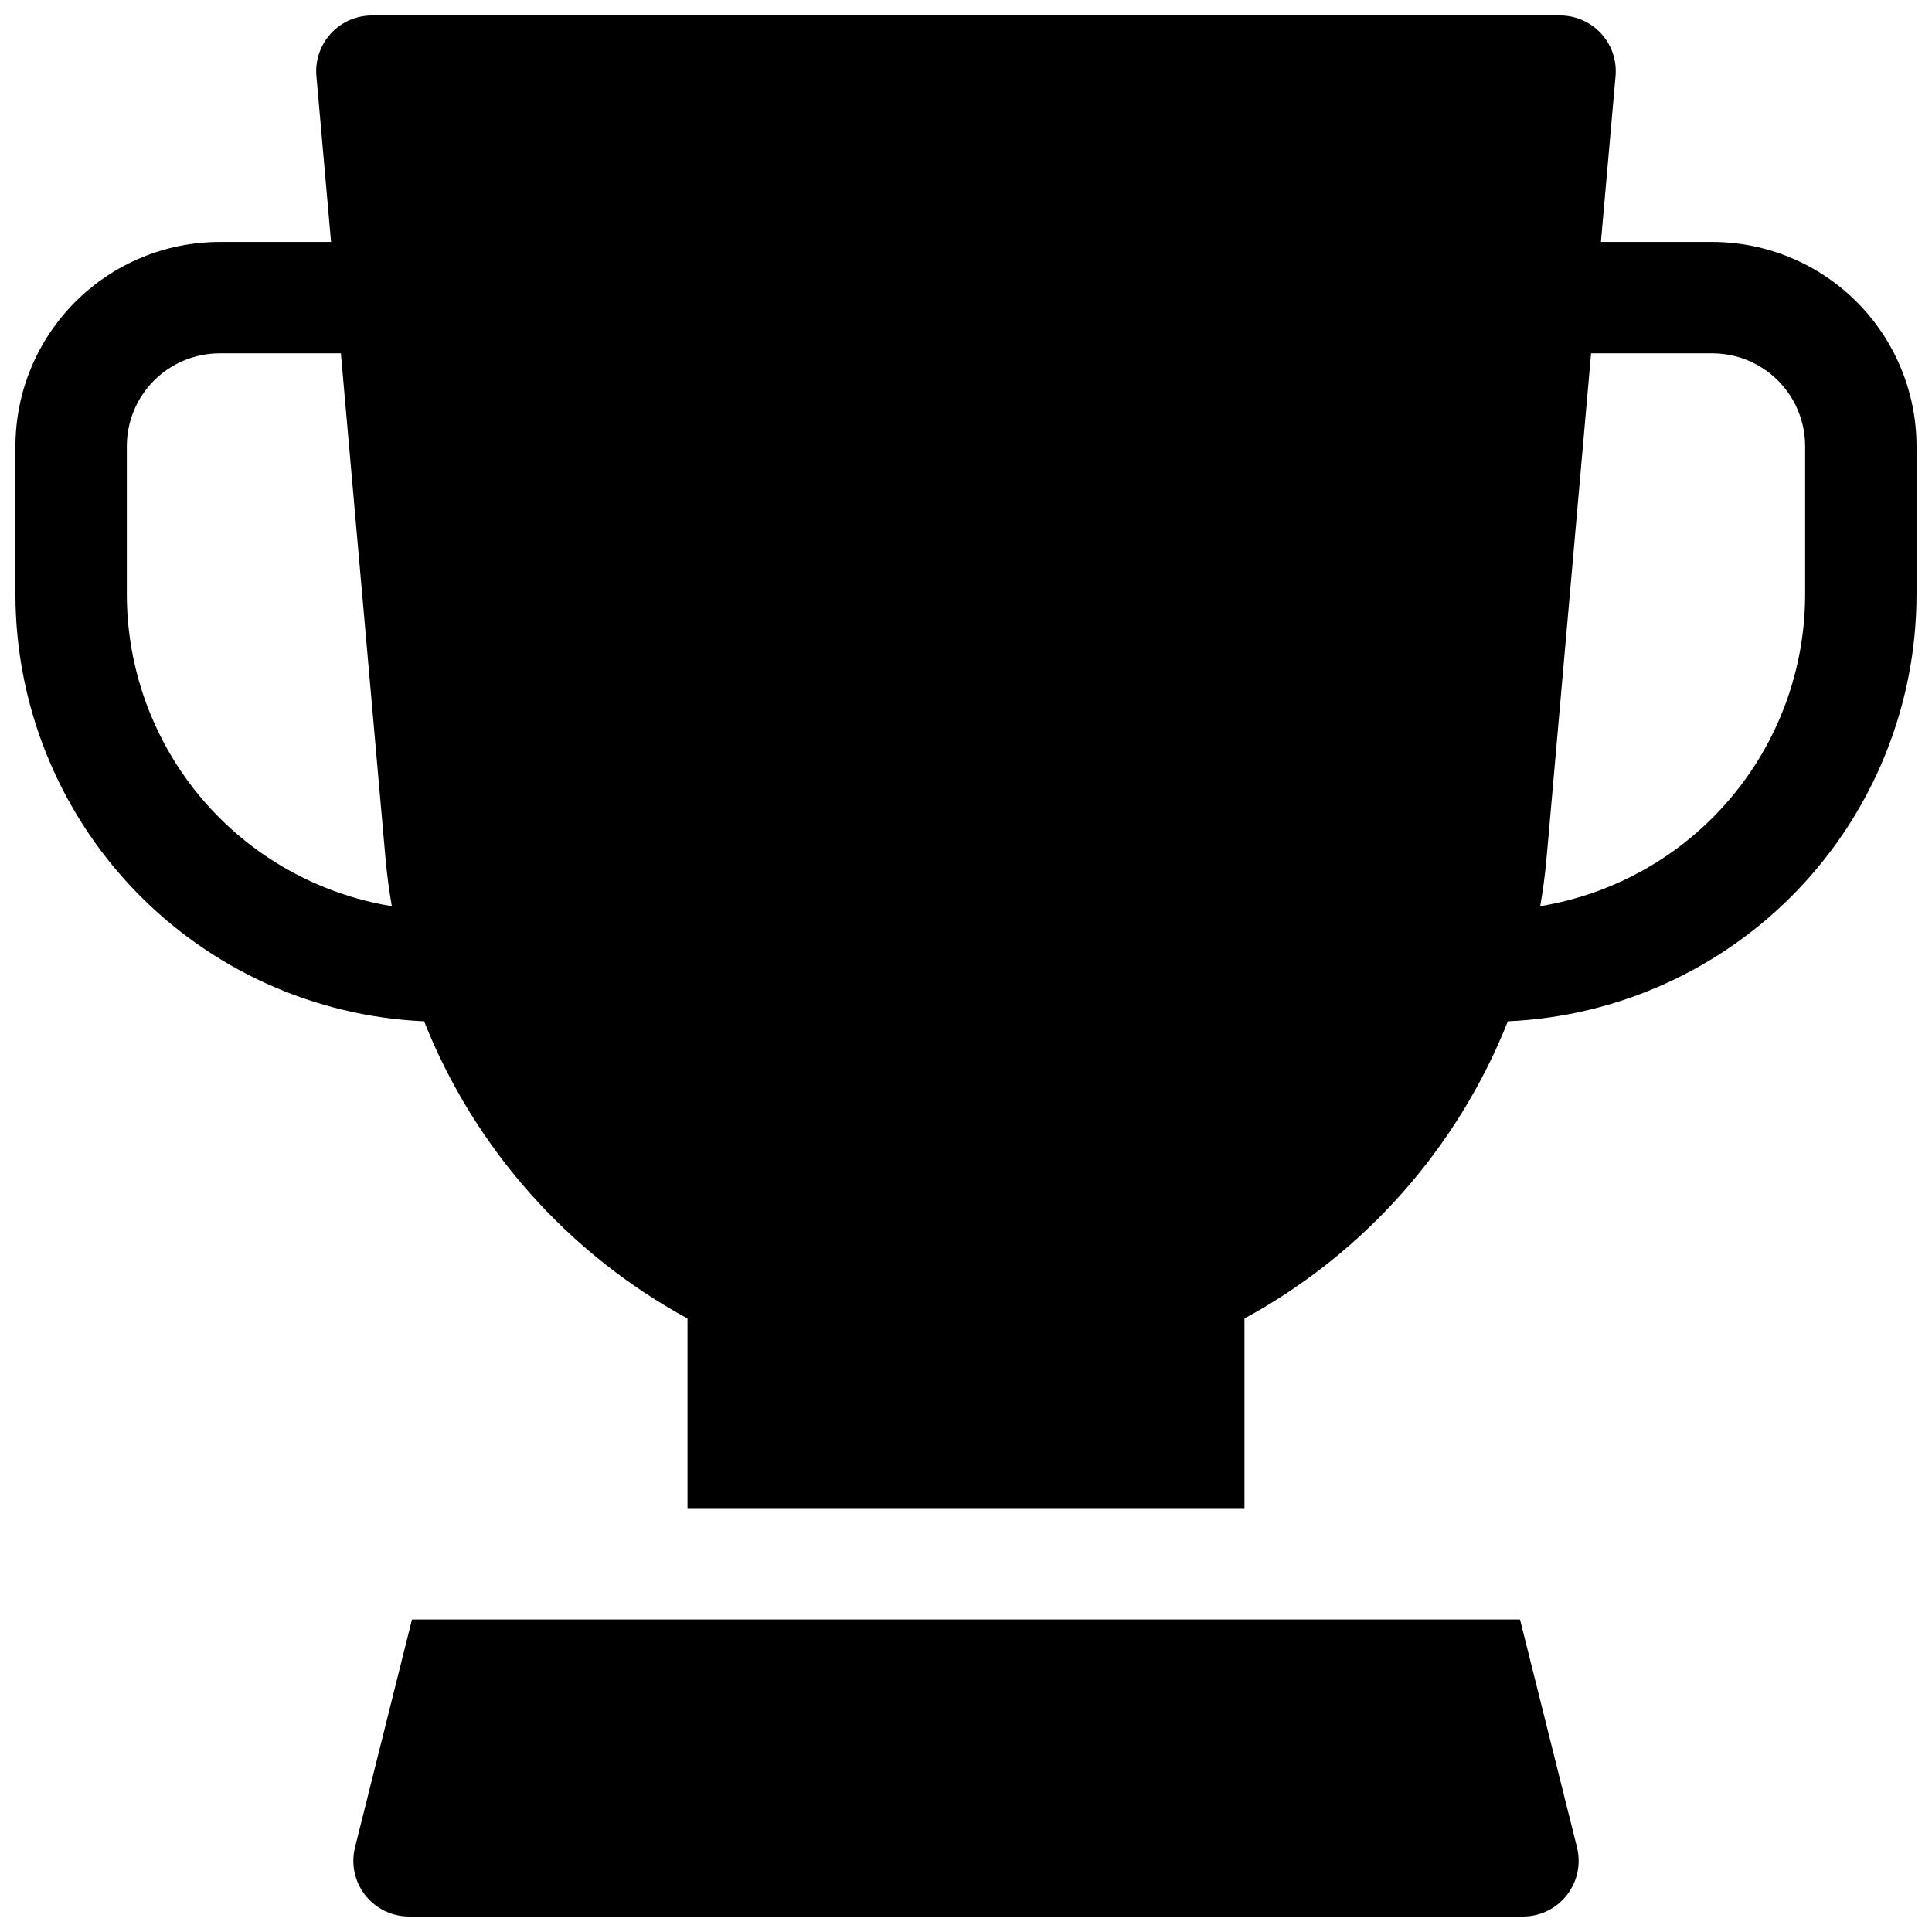 <?xml version="1.0" encoding="UTF-8"?>
<!-- Uploaded to: SVG Repo, www.svgrepo.com, Generator: SVG Repo Mixer Tools -->
<svg width="800px" height="800px" version="1.1" viewBox="144 144 512 512" xmlns="http://www.w3.org/2000/svg">
 <defs>
  <clipPath id="b">
   <path d="m148.09 148.09h503.81v395.91h-503.81z"/>
  </clipPath>
  <clipPath id="a">
   <path d="m237 573h326v78.902h-326z"/>
  </clipPath>
 </defs>
 <g>
  <g clip-path="url(#b)">
   <path d="m597.78 208.12h-29.52l3.879-43.965c0.363-4.125-1.02-8.211-3.816-11.266-2.797-3.055-6.746-4.793-10.887-4.793h-314.88c-4.141 0-8.09 1.738-10.887 4.793-2.793 3.055-4.18 7.141-3.816 11.266l3.879 43.965h-29.52c-14.352 0.016-28.105 5.723-38.254 15.871-10.145 10.145-15.852 23.902-15.867 38.25v39.359c0.035 29.16 11.312 57.184 31.484 78.242 20.172 21.055 47.684 33.523 76.816 34.809 13.344 33.609 38.043 61.48 69.805 78.77v50.246h147.6v-50.246c31.762-17.289 56.461-45.16 69.809-78.77 29.129-1.285 56.645-13.754 76.816-34.809 20.172-21.059 31.445-49.082 31.48-78.242v-39.359c-0.016-14.348-5.723-28.105-15.867-38.25-10.148-10.148-23.902-15.855-38.254-15.871zm-420.17 93.48v-39.359c0-6.523 2.594-12.781 7.207-17.395 4.613-4.613 10.871-7.207 17.395-7.207h32.125l11.809 133.65c0.387 4.328 0.953 8.617 1.691 12.859h0.004c-19.59-3.207-37.402-13.266-50.266-28.383-12.859-15.121-19.938-34.312-19.965-54.164zm444.77 0c-0.027 19.848-7.102 39.039-19.957 54.156-12.859 15.117-30.668 25.18-50.25 28.391 0.742-4.238 1.305-8.523 1.691-12.859l11.789-133.65h32.125c6.527 0 12.785 2.594 17.398 7.207 4.613 4.613 7.203 10.871 7.203 17.395z"/>
  </g>
  <g clip-path="url(#a)">
   <path d="m546.82 573.18h-293.64l-15.094 60.379c-1.105 4.41-0.113 9.078 2.684 12.664 2.797 3.582 7.086 5.676 11.633 5.676h295.2c4.547 0 8.84-2.094 11.633-5.676 2.797-3.586 3.789-8.254 2.688-12.664z"/>
  </g>
 </g>
</svg>